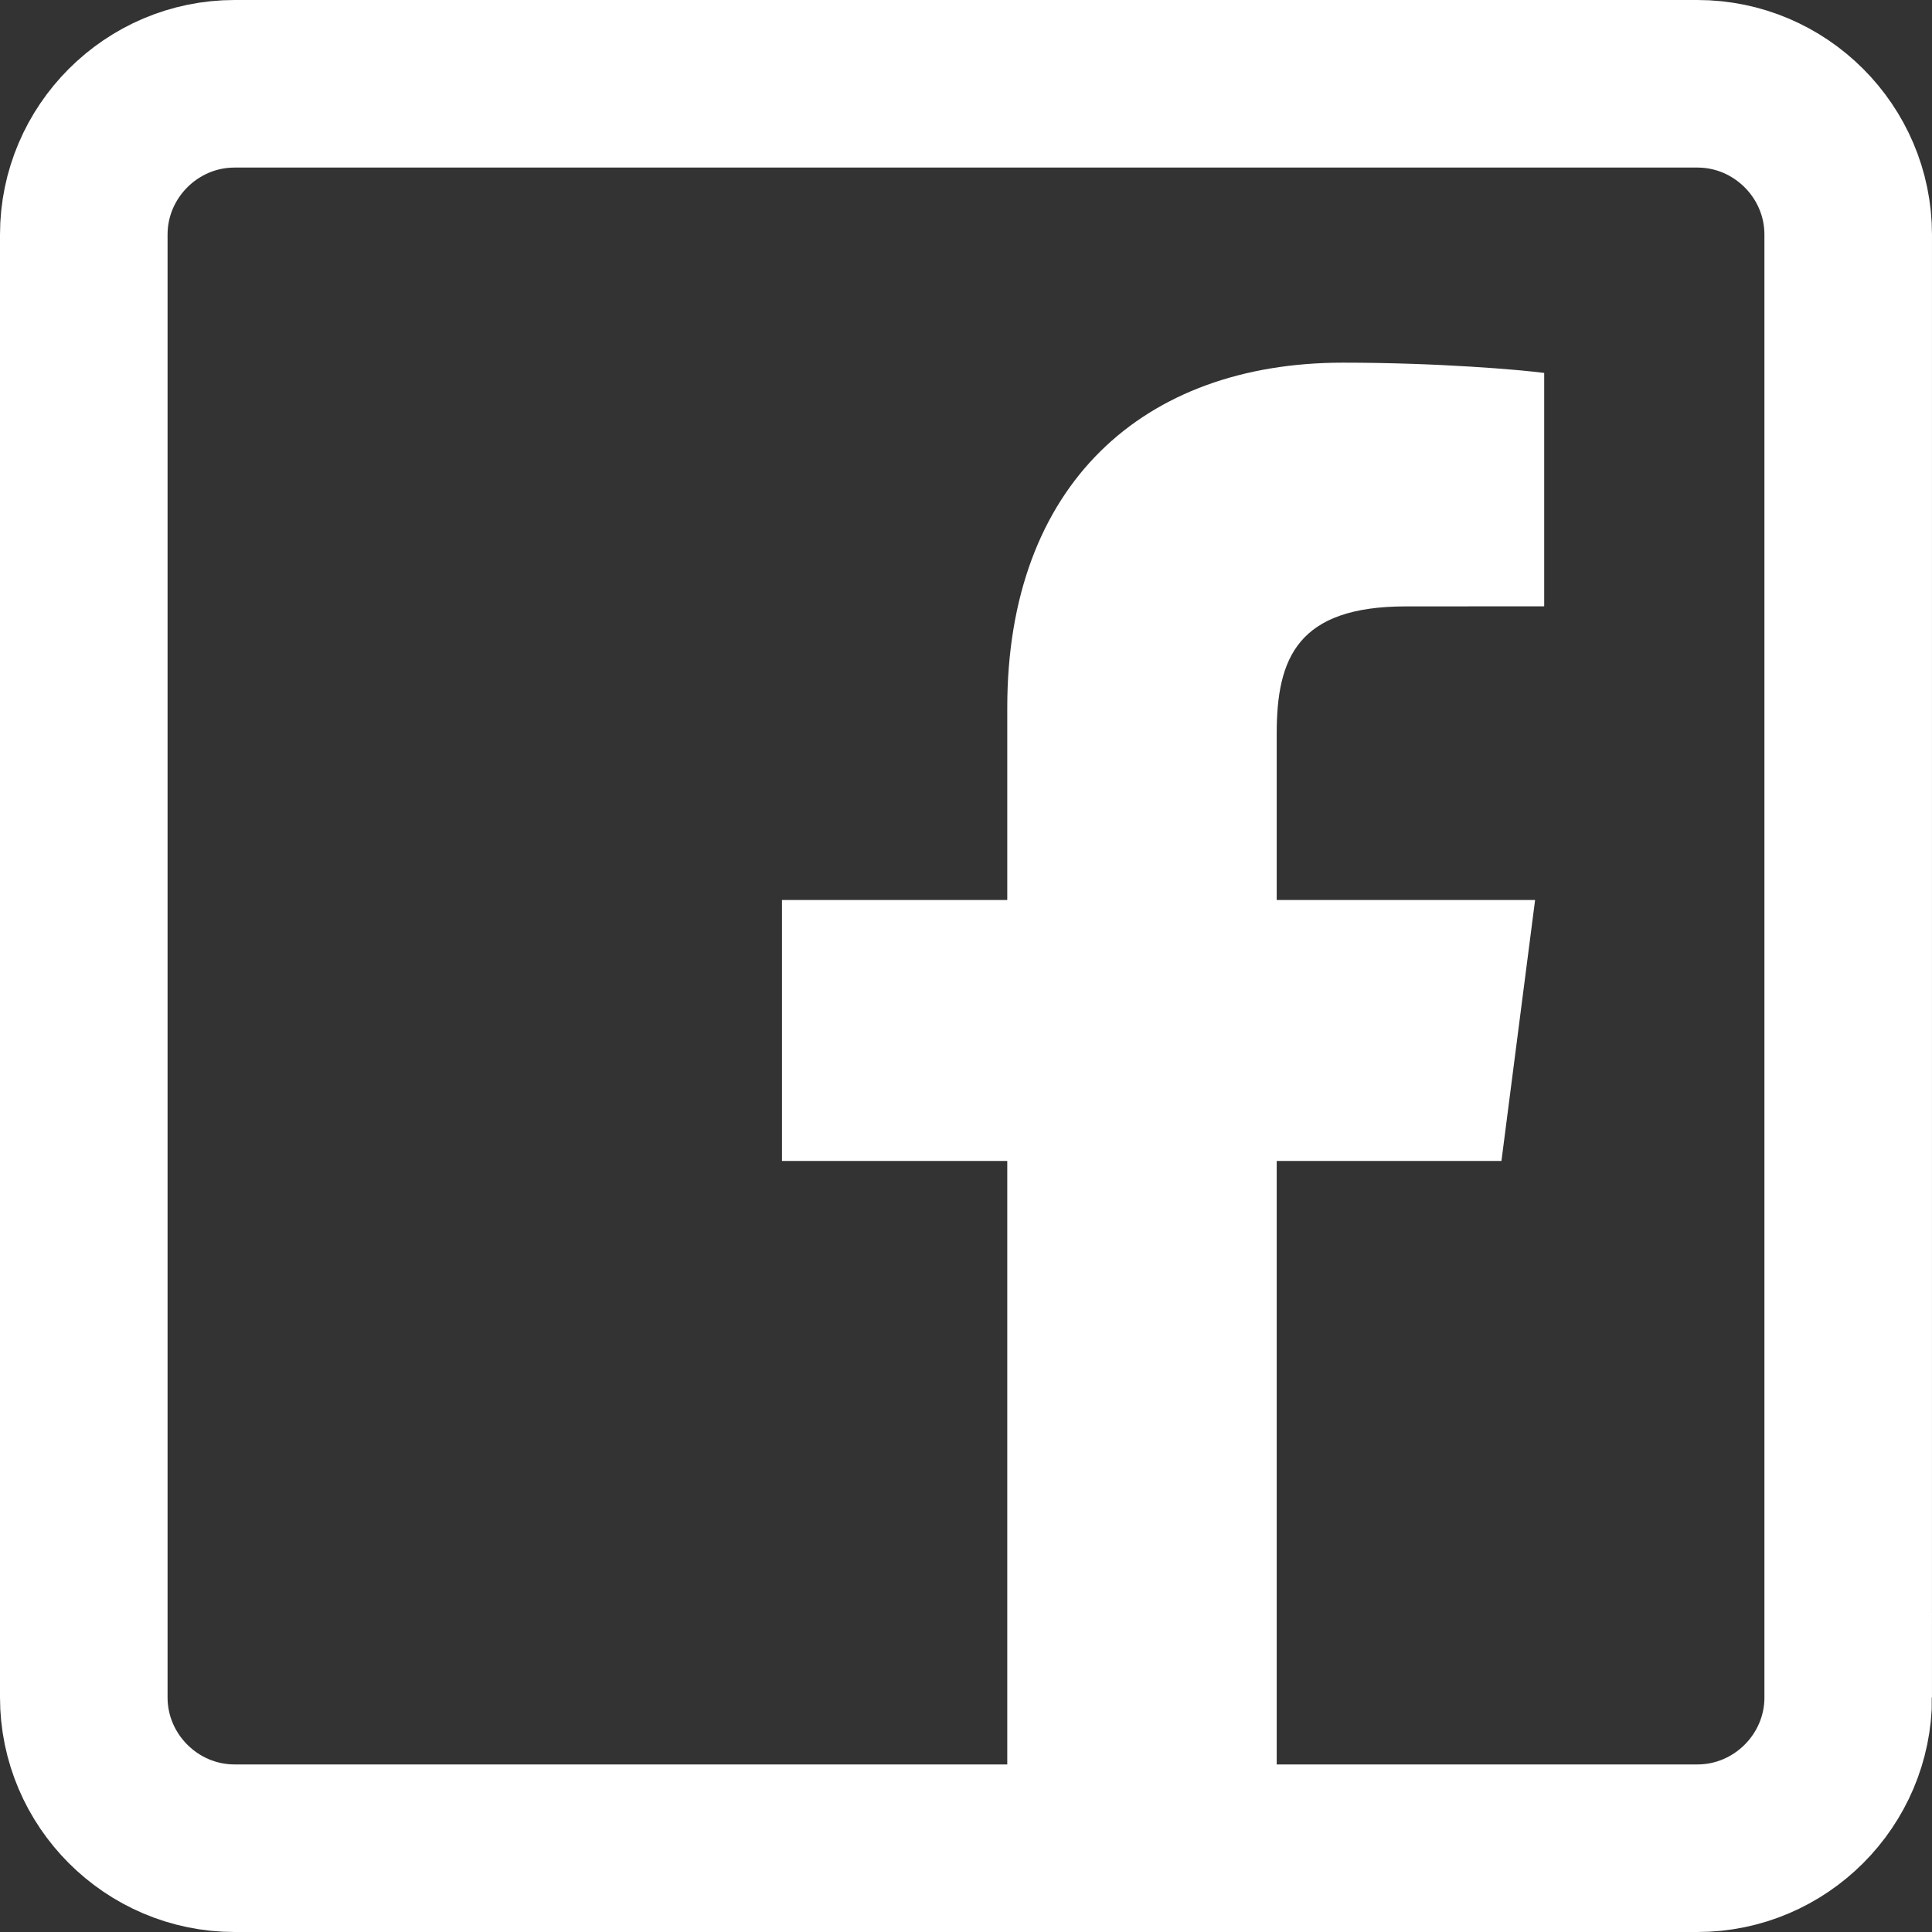 <?xml version="1.0" encoding="utf-8"?>
<!-- Generator: Adobe Illustrator 16.0.4, SVG Export Plug-In . SVG Version: 6.00 Build 0)  -->
<!DOCTYPE svg PUBLIC "-//W3C//DTD SVG 1.1//EN" "http://www.w3.org/Graphics/SVG/1.1/DTD/svg11.dtd">
<svg version="1.1" id="Layer_1" xmlns="http://www.w3.org/2000/svg" xmlns:xlink="http://www.w3.org/1999/xlink" x="0px" y="0px"
	 width="115.297px" height="115.297px" viewBox="0 0 115.297 115.297" enable-background="new 0 0 115.297 115.297"
	 xml:space="preserve">
<rect x="0" y="0" width="115.297" height="115.297" fill="#333333" stroke="none"/>
<path fill="#FFFFFF" d="M76.191,109.237V69.282h13.412l2.008-15.572h-15.42v-9.941c0-4.509,1.252-7.581,7.717-7.581l8.246-0.004
	V22.256c-1.426-0.189-6.322-0.613-12.016-0.613c-11.889,0-20.027,7.256-20.027,20.583V53.71H46.666v15.572h13.445v39.956H76.191z"/>
<path fill="none" stroke="#FFFFFF" stroke-width="10" stroke-miterlimit="10" d="M110.297,101.297c0,4.95-4.051,9-9,9H14
	c-4.951,0-9-4.05-9-9V14c0-4.95,4.049-9,9-9h87.296c4.949,0,9,4.05,9,9V101.297z"/>
</svg>
